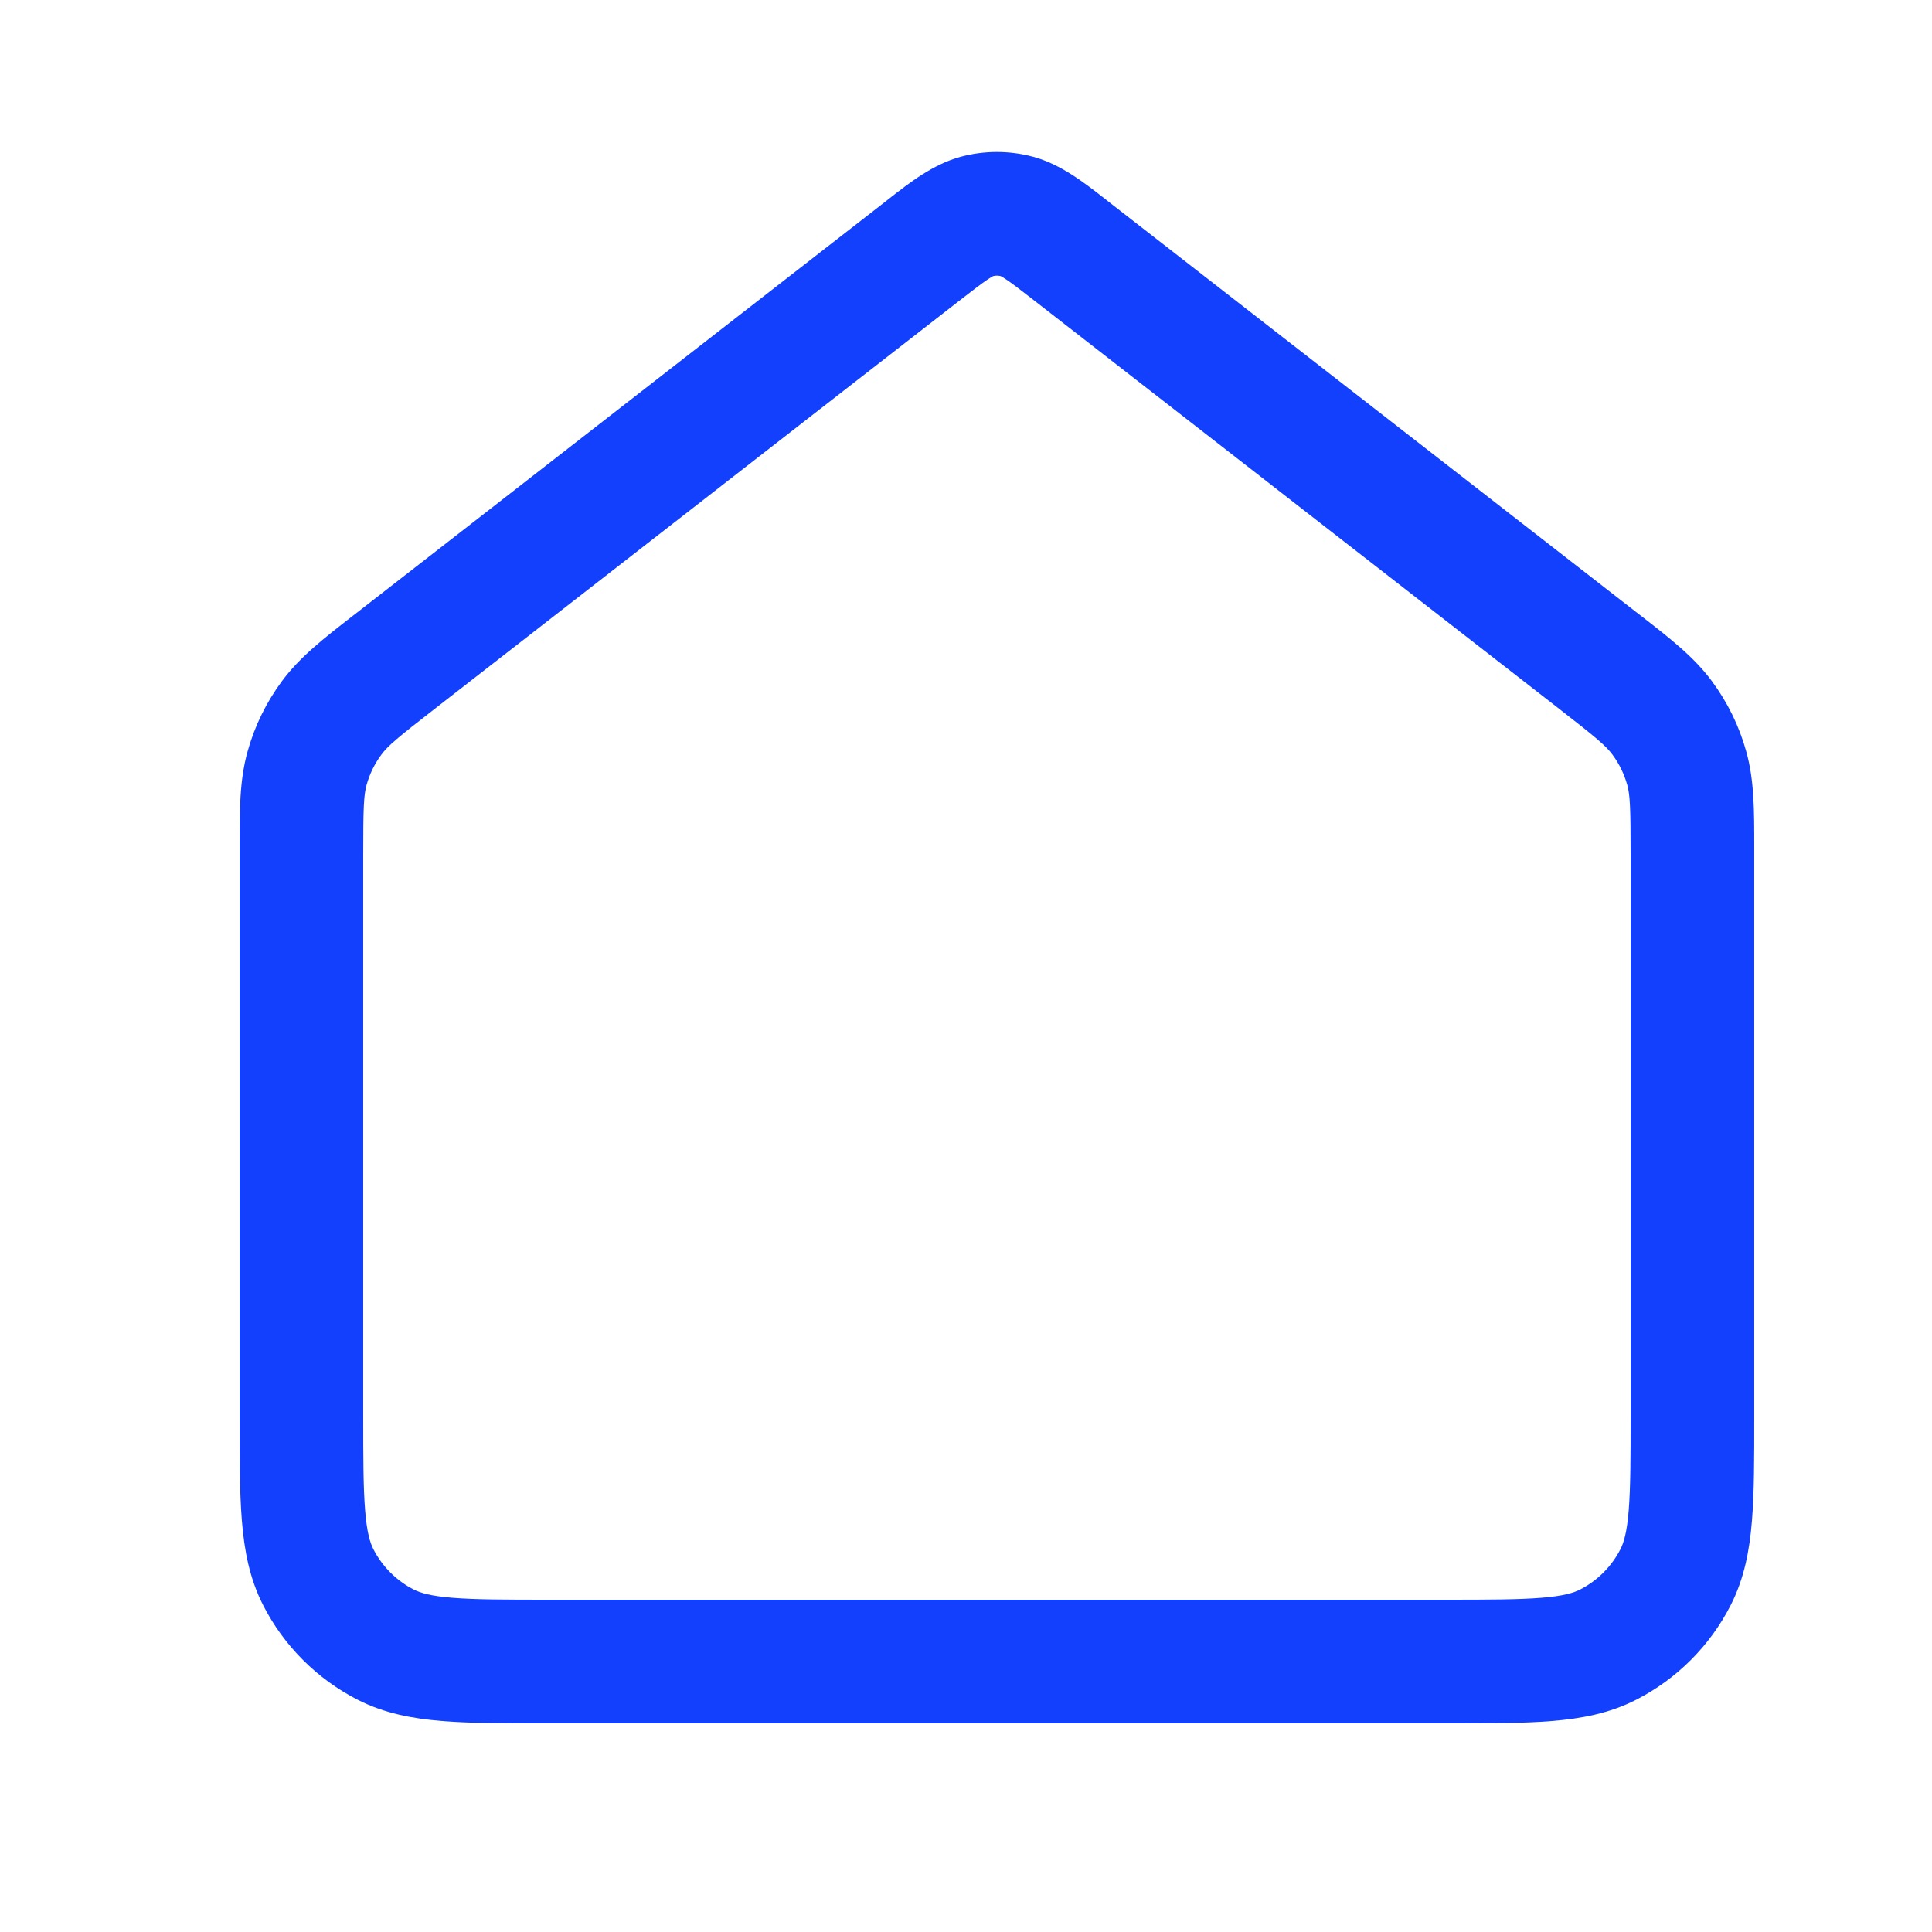 <svg xmlns="http://www.w3.org/2000/svg" viewBox="0 0 25 25" fill="none">
<path fill-rule="evenodd" clip-rule="evenodd" d="M12.853 3.572C12.845 3.576 12.823 3.587 12.782 3.615C12.699 3.67 12.594 3.752 12.409 3.895L5.627 9.171C5.137 9.551 5.018 9.653 4.935 9.765C4.848 9.882 4.784 10.014 4.744 10.155C4.707 10.289 4.7 10.445 4.7 11.065V18.3C4.7 18.873 4.701 19.255 4.725 19.548C4.748 19.832 4.789 19.962 4.831 20.045C4.946 20.27 5.129 20.454 5.355 20.569C5.438 20.611 5.568 20.652 5.852 20.675C6.145 20.699 6.527 20.7 7.1 20.7H18.7C19.273 20.7 19.655 20.699 19.948 20.675C20.233 20.652 20.363 20.611 20.445 20.569C20.671 20.454 20.854 20.27 20.969 20.045C21.011 19.962 21.052 19.832 21.075 19.548C21.099 19.255 21.1 18.873 21.1 18.3V11.065C21.1 10.445 21.093 10.289 21.056 10.155C21.016 10.014 20.952 9.882 20.865 9.765C20.782 9.653 20.663 9.551 20.174 9.171L13.391 3.895C13.207 3.752 13.101 3.67 13.018 3.615C12.977 3.587 12.955 3.576 12.947 3.572C12.916 3.565 12.884 3.565 12.853 3.572ZM12.944 3.571C12.944 3.571 12.945 3.571 12.945 3.572ZM12.43 2.029C12.738 1.946 13.062 1.946 13.37 2.029C13.726 2.126 14.028 2.362 14.302 2.576C14.326 2.595 14.35 2.614 14.373 2.632L21.156 7.908C21.179 7.926 21.203 7.944 21.226 7.962C21.611 8.261 21.921 8.502 22.151 8.813C22.354 9.087 22.505 9.395 22.596 9.723C22.701 10.096 22.7 10.489 22.7 10.976C22.7 11.006 22.7 11.035 22.7 11.065V18.332C22.7 18.865 22.7 19.312 22.67 19.679C22.639 20.062 22.571 20.426 22.395 20.771C22.126 21.298 21.698 21.726 21.171 21.995C20.826 22.171 20.462 22.239 20.079 22.27C19.712 22.3 19.265 22.3 18.732 22.3H7.068C6.535 22.3 6.088 22.3 5.721 22.27C5.338 22.239 4.974 22.171 4.629 21.995C4.102 21.726 3.674 21.298 3.405 20.771C3.229 20.426 3.161 20.062 3.13 19.679C3.1 19.312 3.1 18.865 3.1 18.332L3.1 11.065C3.1 11.035 3.1 11.006 3.1 10.976C3.1 10.489 3.099 10.096 3.204 9.723C3.295 9.395 3.446 9.087 3.649 8.813C3.879 8.502 4.189 8.261 4.574 7.962C4.597 7.944 4.621 7.926 4.644 7.908L11.427 2.632C11.45 2.614 11.474 2.595 11.498 2.576C11.772 2.362 12.074 2.126 12.43 2.029Z" fill="#1340FD"/>
</svg>